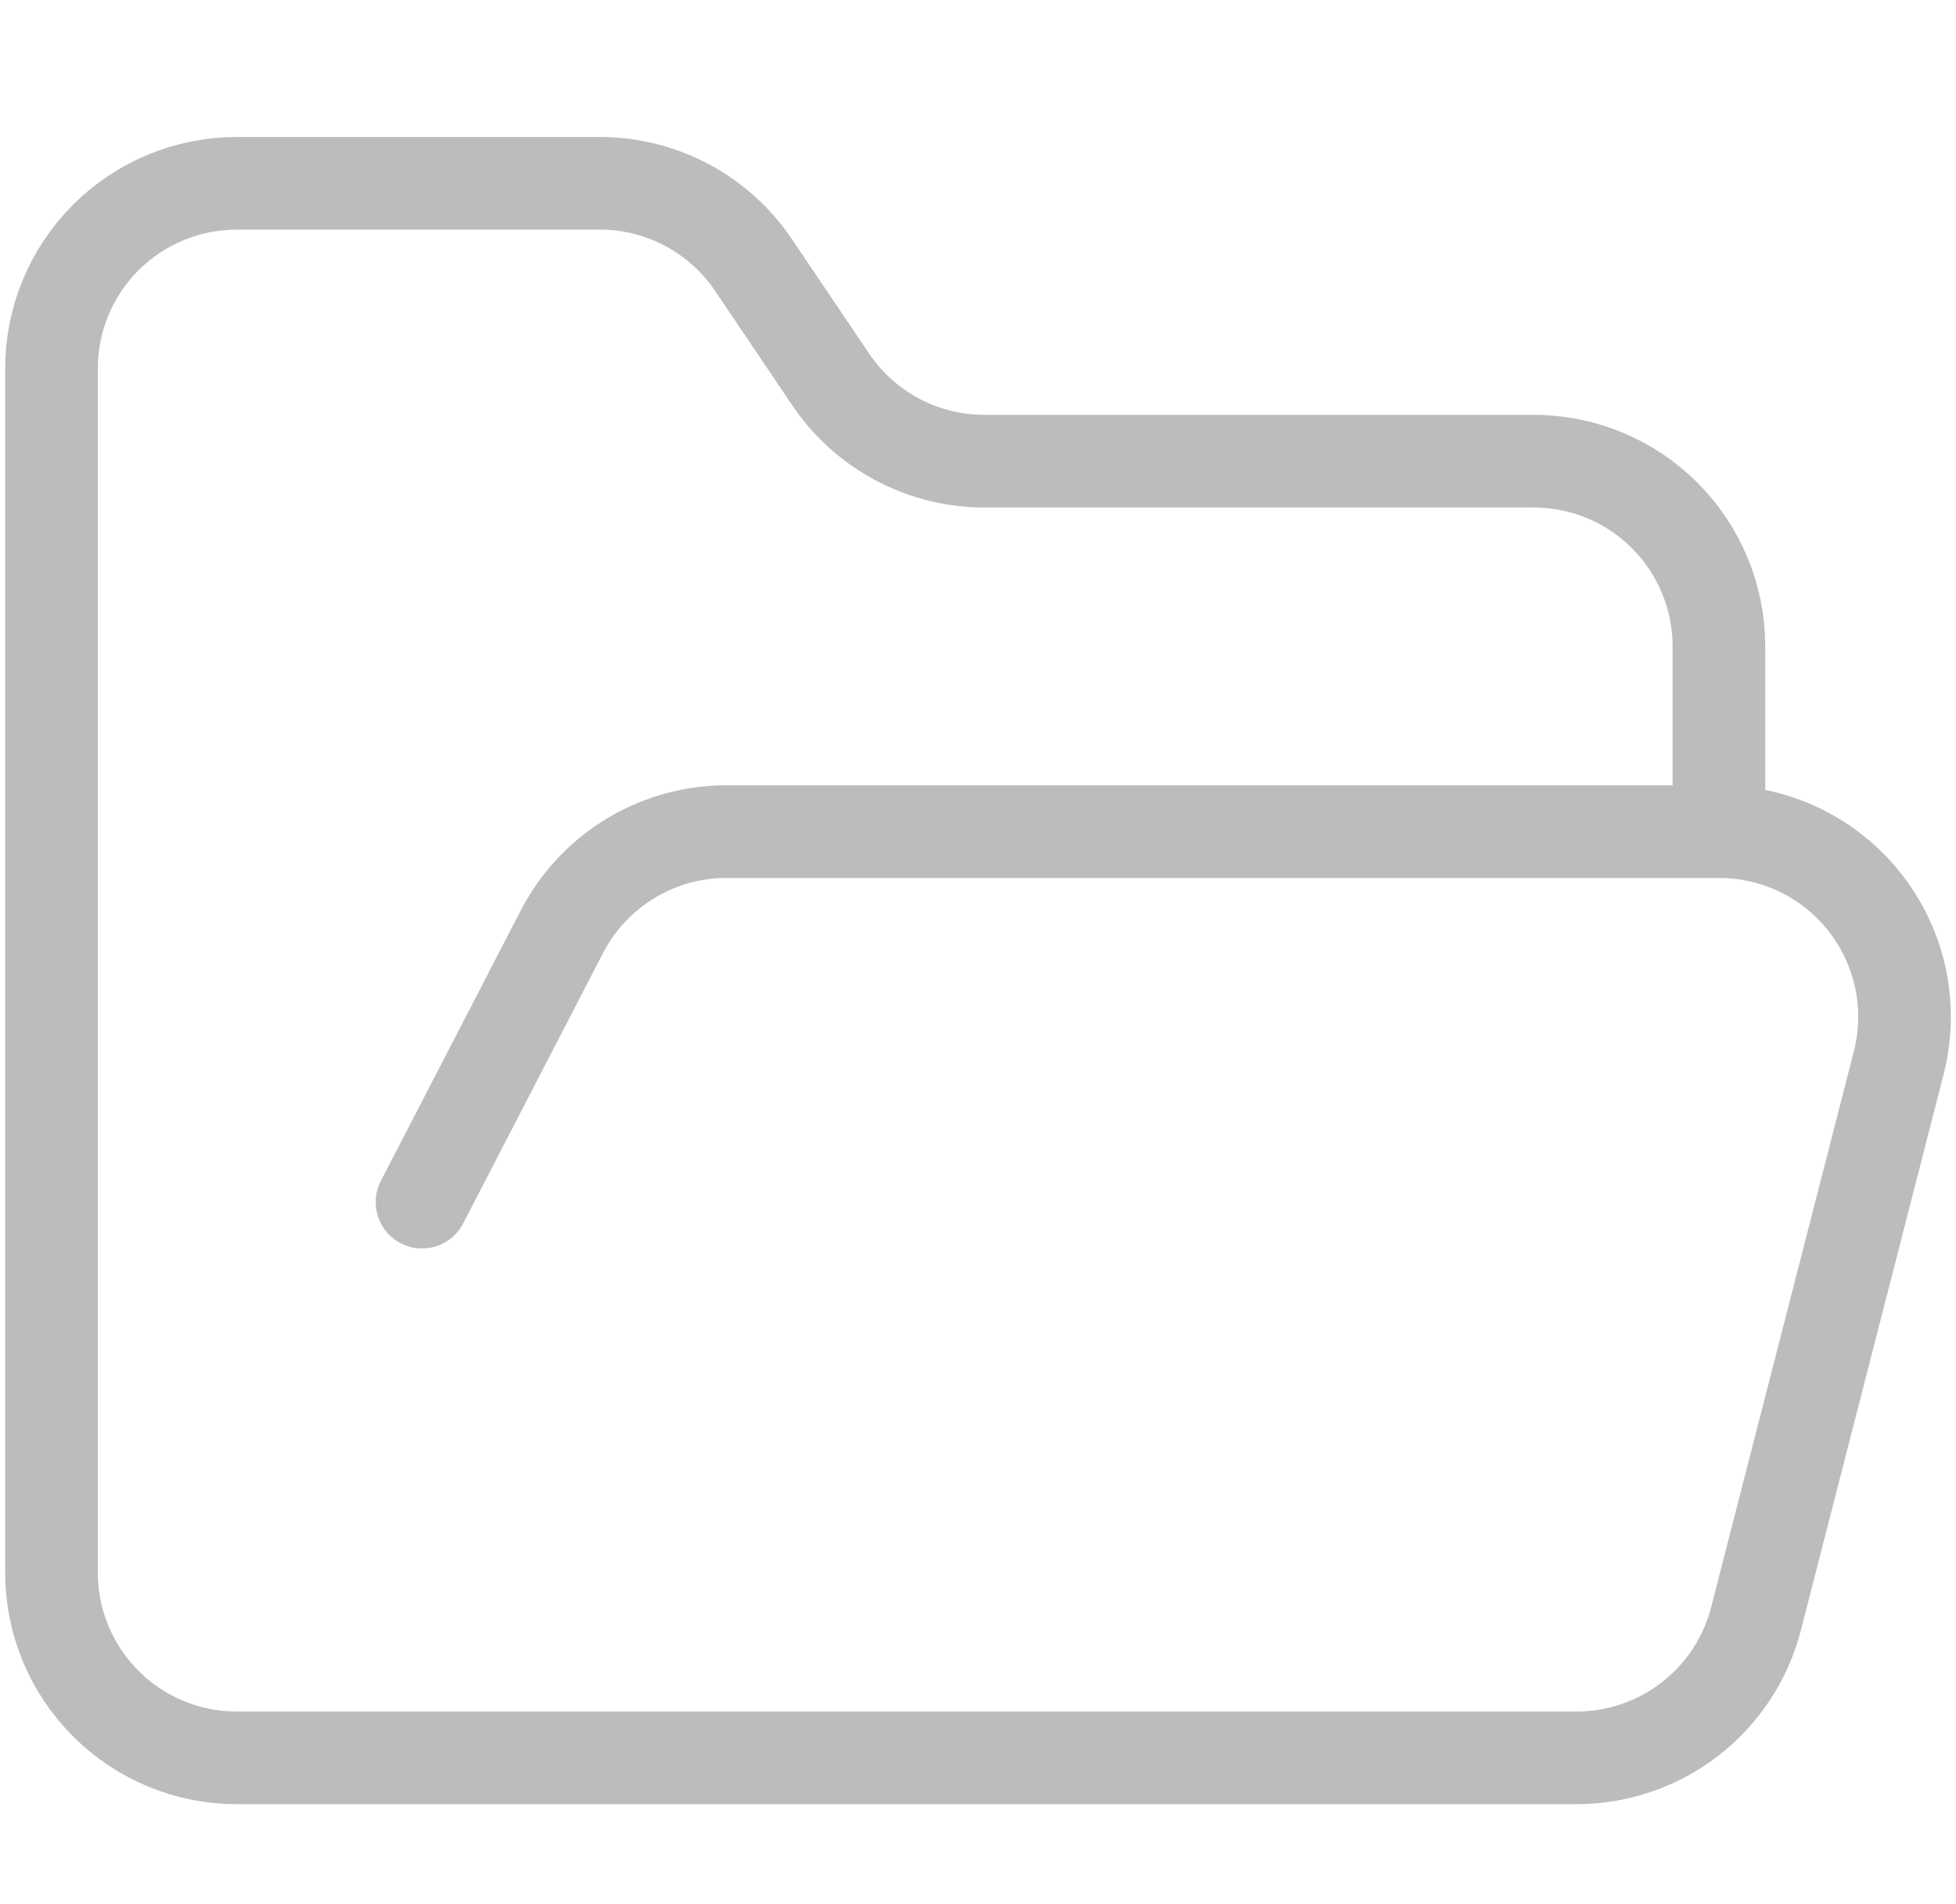 <?xml version="1.0" encoding="UTF-8"?>
<svg xmlns="http://www.w3.org/2000/svg" width="38" height="37" viewBox="0 0 38 37" fill="none">
  <path d="M8.199 23.359L10.898 18.14C11.192 17.557 11.638 17.065 12.19 16.716C12.741 16.367 13.377 16.175 14.03 16.16H33.394M33.394 16.16C33.944 16.159 34.487 16.284 34.981 16.525C35.475 16.767 35.907 17.118 36.244 17.553C36.581 17.987 36.814 18.493 36.926 19.031C37.037 19.57 37.023 20.127 36.886 20.659L34.114 31.457C33.914 32.234 33.459 32.921 32.824 33.41C32.188 33.899 31.407 34.162 30.605 34.157H4.599C3.645 34.157 2.729 33.778 2.054 33.102C1.379 32.427 1 31.512 1 30.557V7.161C1 6.207 1.379 5.291 2.054 4.616C2.729 3.941 3.645 3.562 4.599 3.562H11.618C12.22 3.556 12.814 3.701 13.345 3.984C13.877 4.267 14.329 4.679 14.66 5.182L16.117 7.341C16.445 7.839 16.891 8.248 17.416 8.53C17.94 8.813 18.527 8.961 19.123 8.961H29.795C30.75 8.961 31.665 9.34 32.34 10.015C33.015 10.69 33.394 11.606 33.394 12.56V16.16Z" stroke="#BCBCBC" stroke-width="1.8" stroke-linecap="round" stroke-linejoin="round"></path>
</svg>
